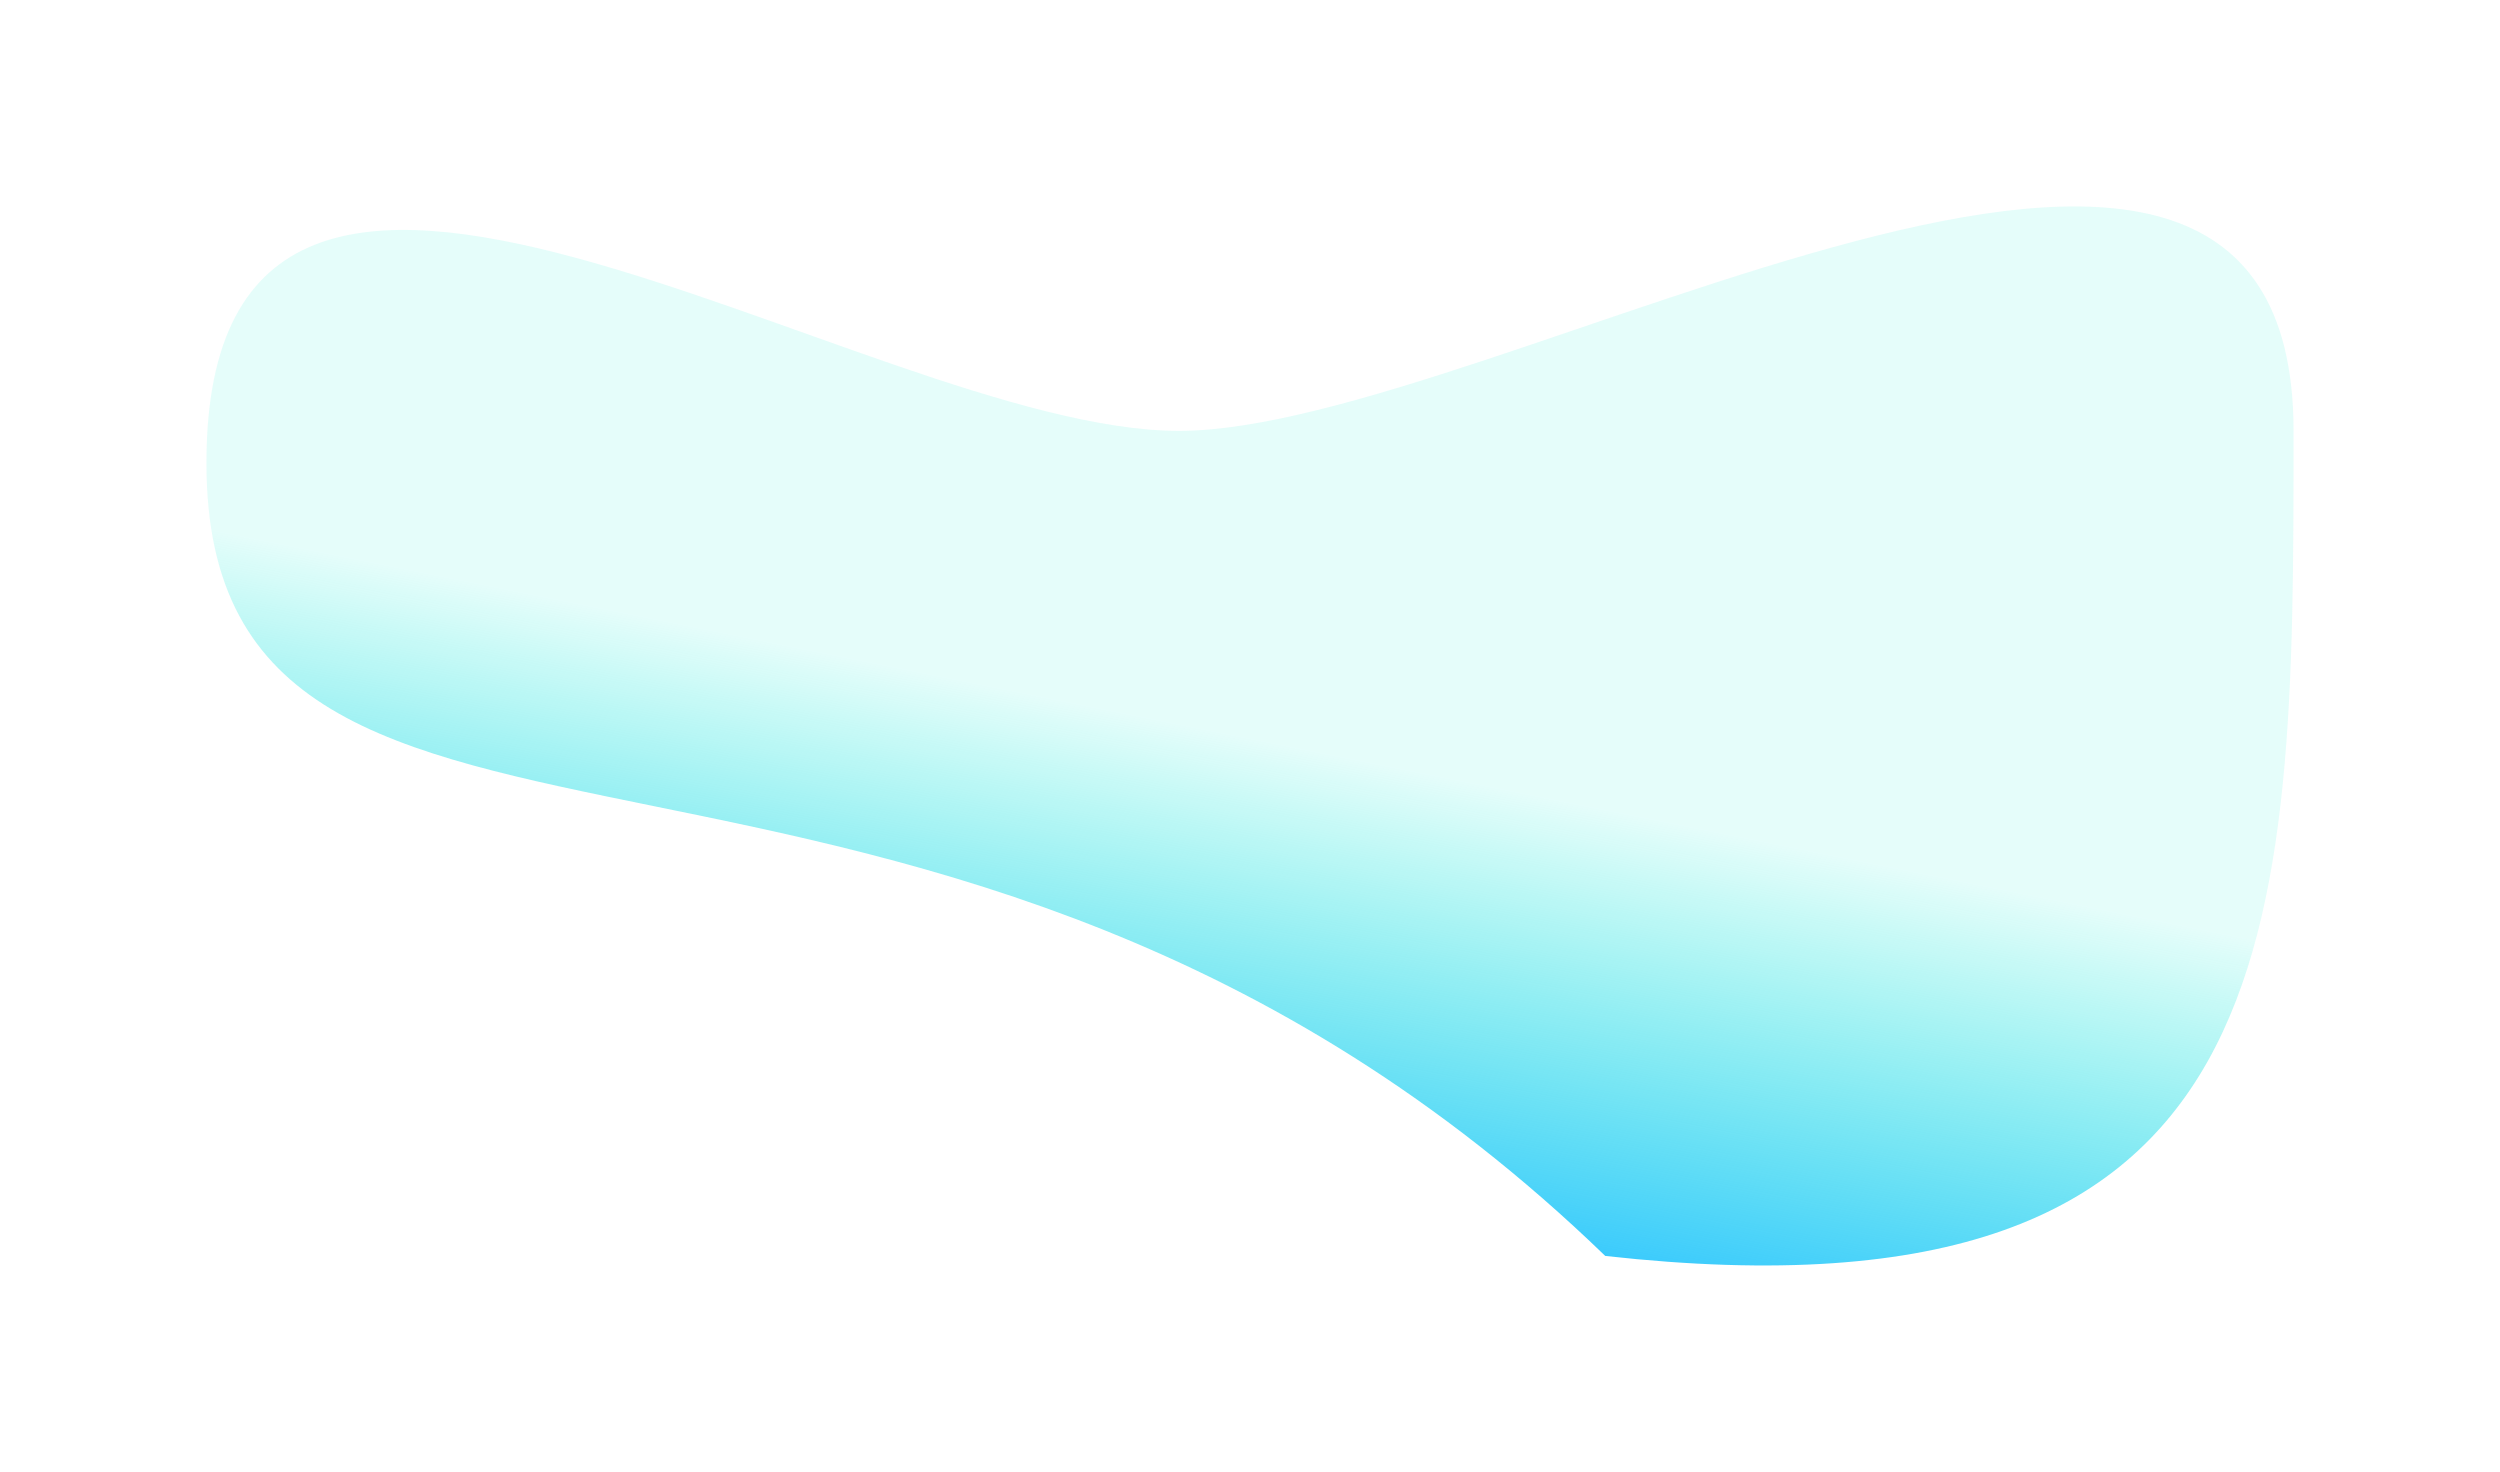 <?xml version="1.0" encoding="UTF-8"?> <svg xmlns="http://www.w3.org/2000/svg" width="1211" height="713" viewBox="0 0 1211 713" fill="none"> <g filter="url(#filter0_f)"> <path d="M1111 208.718C1111 453.332 1111 645.575 777.585 608.378C453.85 295.223 100 468.904 100 224.29C100 -20.325 419.019 208.717 571.083 208.717C723.147 208.717 1111 -35.897 1111 208.718Z" fill="url(#paint0_linear)"></path> </g> <defs> <filter id="filter0_f" x="0" y="0" width="1211" height="713" filterUnits="userSpaceOnUse" color-interpolation-filters="sRGB"> <feFlood flood-opacity="0" result="BackgroundImageFix"></feFlood> <feBlend mode="normal" in="SourceGraphic" in2="BackgroundImageFix" result="shape"></feBlend> <feGaussianBlur stdDeviation="50" result="effect1_foregroundBlur"></feGaussianBlur> </filter> <linearGradient id="paint0_linear" x1="665.934" y1="590.406" x2="708.623" y2="377.778" gradientUnits="userSpaceOnUse"> <stop stop-color="#23C3FD" stop-opacity="0.9"></stop> <stop offset="1" stop-color="#01ECD2" stop-opacity="0.1"></stop> </linearGradient> </defs> </svg> 